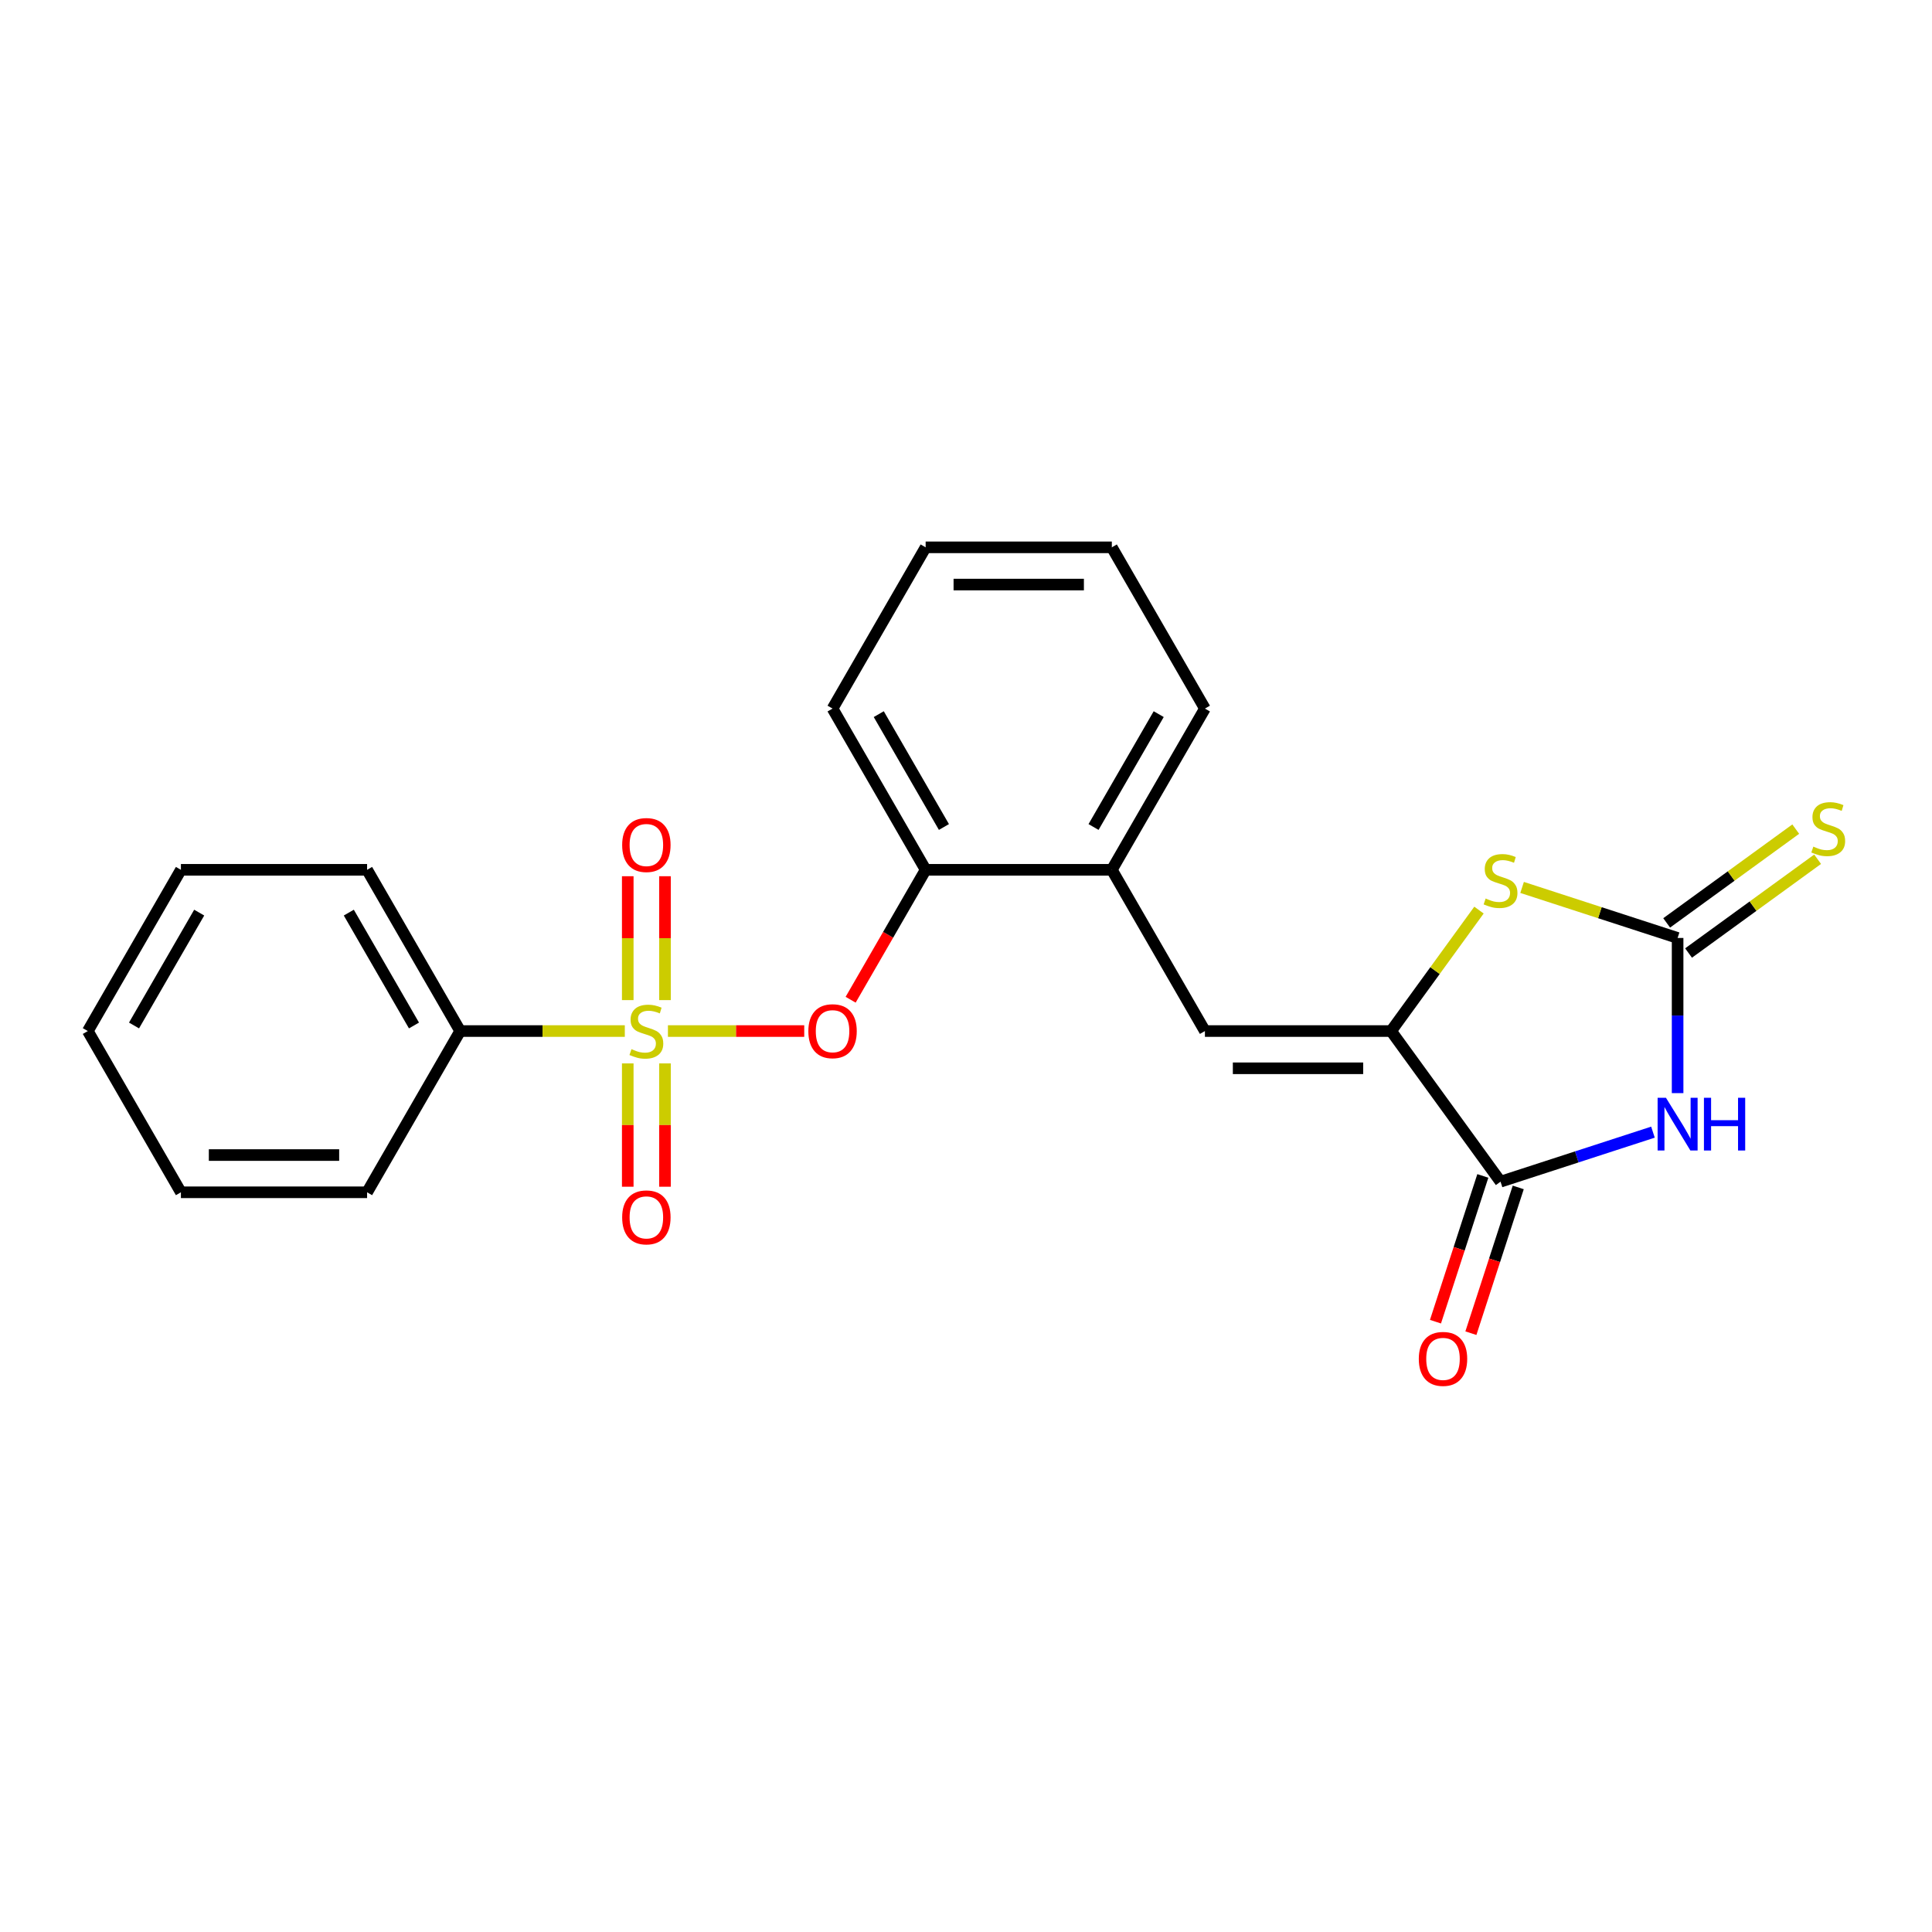 <?xml version='1.0' encoding='iso-8859-1'?>
<svg version='1.1' baseProfile='full'
              xmlns='http://www.w3.org/2000/svg'
                      xmlns:rdkit='http://www.rdkit.org/xml'
                      xmlns:xlink='http://www.w3.org/1999/xlink'
                  xml:space='preserve'
width='1000px' height='1000px' viewBox='0 0 1000 1000'>
<!-- END OF HEADER -->
<rect style='opacity:1.0;fill:#FFFFFF;stroke:none' width='1000' height='1000' x='0' y='0'> </rect>
<path class='bond-6' d='M 345.719,533.67 L 380.994,533.67' style='fill:none;fill-rule:evenodd;stroke:#CCCC00;stroke-width:6px;stroke-linecap:butt;stroke-linejoin:miter;stroke-opacity:1' />
<path class='bond-6' d='M 380.994,533.67 L 416.27,533.67' style='fill:none;fill-rule:evenodd;stroke:#FF0000;stroke-width:6px;stroke-linecap:butt;stroke-linejoin:miter;stroke-opacity:1' />
<path class='bond-9' d='M 344.196,517.653 L 344.196,485.594' style='fill:none;fill-rule:evenodd;stroke:#CCCC00;stroke-width:6px;stroke-linecap:butt;stroke-linejoin:miter;stroke-opacity:1' />
<path class='bond-9' d='M 344.196,485.594 L 344.196,453.534' style='fill:none;fill-rule:evenodd;stroke:#FF0000;stroke-width:6px;stroke-linecap:butt;stroke-linejoin:miter;stroke-opacity:1' />
<path class='bond-9' d='M 324.923,517.653 L 324.923,485.594' style='fill:none;fill-rule:evenodd;stroke:#CCCC00;stroke-width:6px;stroke-linecap:butt;stroke-linejoin:miter;stroke-opacity:1' />
<path class='bond-9' d='M 324.923,485.594 L 324.923,453.534' style='fill:none;fill-rule:evenodd;stroke:#FF0000;stroke-width:6px;stroke-linecap:butt;stroke-linejoin:miter;stroke-opacity:1' />
<path class='bond-10' d='M 324.923,550.419 L 324.923,582.333' style='fill:none;fill-rule:evenodd;stroke:#CCCC00;stroke-width:6px;stroke-linecap:butt;stroke-linejoin:miter;stroke-opacity:1' />
<path class='bond-10' d='M 324.923,582.333 L 324.923,614.248' style='fill:none;fill-rule:evenodd;stroke:#FF0000;stroke-width:6px;stroke-linecap:butt;stroke-linejoin:miter;stroke-opacity:1' />
<path class='bond-10' d='M 344.196,550.419 L 344.196,582.333' style='fill:none;fill-rule:evenodd;stroke:#CCCC00;stroke-width:6px;stroke-linecap:butt;stroke-linejoin:miter;stroke-opacity:1' />
<path class='bond-10' d='M 344.196,582.333 L 344.196,614.248' style='fill:none;fill-rule:evenodd;stroke:#FF0000;stroke-width:6px;stroke-linecap:butt;stroke-linejoin:miter;stroke-opacity:1' />
<path class='bond-11' d='M 323.4,533.67 L 280.796,533.67' style='fill:none;fill-rule:evenodd;stroke:#CCCC00;stroke-width:6px;stroke-linecap:butt;stroke-linejoin:miter;stroke-opacity:1' />
<path class='bond-11' d='M 280.796,533.67 L 238.191,533.67' style='fill:none;fill-rule:evenodd;stroke:#000000;stroke-width:6px;stroke-linecap:butt;stroke-linejoin:miter;stroke-opacity:1' />
<path class='bond-0' d='M 855.569,586 L 816.123,598.817' style='fill:none;fill-rule:evenodd;stroke:#0000FF;stroke-width:6px;stroke-linecap:butt;stroke-linejoin:miter;stroke-opacity:1' />
<path class='bond-0' d='M 816.123,598.817 L 776.676,611.633' style='fill:none;fill-rule:evenodd;stroke:#000000;stroke-width:6px;stroke-linecap:butt;stroke-linejoin:miter;stroke-opacity:1' />
<path class='bond-25' d='M 868.328,565.799 L 868.328,525.642' style='fill:none;fill-rule:evenodd;stroke:#0000FF;stroke-width:6px;stroke-linecap:butt;stroke-linejoin:miter;stroke-opacity:1' />
<path class='bond-25' d='M 868.328,525.642 L 868.328,485.486' style='fill:none;fill-rule:evenodd;stroke:#000000;stroke-width:6px;stroke-linecap:butt;stroke-linejoin:miter;stroke-opacity:1' />
<path class='bond-1' d='M 868.328,485.486 L 828.082,472.409' style='fill:none;fill-rule:evenodd;stroke:#000000;stroke-width:6px;stroke-linecap:butt;stroke-linejoin:miter;stroke-opacity:1' />
<path class='bond-1' d='M 828.082,472.409 L 787.836,459.332' style='fill:none;fill-rule:evenodd;stroke:#CCCC00;stroke-width:6px;stroke-linecap:butt;stroke-linejoin:miter;stroke-opacity:1' />
<path class='bond-12' d='M 873.992,493.282 L 907.394,469.014' style='fill:none;fill-rule:evenodd;stroke:#000000;stroke-width:6px;stroke-linecap:butt;stroke-linejoin:miter;stroke-opacity:1' />
<path class='bond-12' d='M 907.394,469.014 L 940.797,444.746' style='fill:none;fill-rule:evenodd;stroke:#CCCC00;stroke-width:6px;stroke-linecap:butt;stroke-linejoin:miter;stroke-opacity:1' />
<path class='bond-12' d='M 862.664,477.689 L 896.066,453.421' style='fill:none;fill-rule:evenodd;stroke:#000000;stroke-width:6px;stroke-linecap:butt;stroke-linejoin:miter;stroke-opacity:1' />
<path class='bond-12' d='M 896.066,453.421 L 929.468,429.153' style='fill:none;fill-rule:evenodd;stroke:#CCCC00;stroke-width:6px;stroke-linecap:butt;stroke-linejoin:miter;stroke-opacity:1' />
<path class='bond-2' d='M 720.032,533.67 L 623.664,533.67' style='fill:none;fill-rule:evenodd;stroke:#000000;stroke-width:6px;stroke-linecap:butt;stroke-linejoin:miter;stroke-opacity:1' />
<path class='bond-2' d='M 705.577,552.944 L 638.119,552.944' style='fill:none;fill-rule:evenodd;stroke:#000000;stroke-width:6px;stroke-linecap:butt;stroke-linejoin:miter;stroke-opacity:1' />
<path class='bond-3' d='M 720.032,533.67 L 776.676,611.633' style='fill:none;fill-rule:evenodd;stroke:#000000;stroke-width:6px;stroke-linecap:butt;stroke-linejoin:miter;stroke-opacity:1' />
<path class='bond-4' d='M 720.032,533.67 L 742.775,502.368' style='fill:none;fill-rule:evenodd;stroke:#000000;stroke-width:6px;stroke-linecap:butt;stroke-linejoin:miter;stroke-opacity:1' />
<path class='bond-4' d='M 742.775,502.368 L 765.517,471.066' style='fill:none;fill-rule:evenodd;stroke:#CCCC00;stroke-width:6px;stroke-linecap:butt;stroke-linejoin:miter;stroke-opacity:1' />
<path class='bond-13' d='M 767.511,608.656 L 755.255,646.377' style='fill:none;fill-rule:evenodd;stroke:#000000;stroke-width:6px;stroke-linecap:butt;stroke-linejoin:miter;stroke-opacity:1' />
<path class='bond-13' d='M 755.255,646.377 L 742.998,684.098' style='fill:none;fill-rule:evenodd;stroke:#FF0000;stroke-width:6px;stroke-linecap:butt;stroke-linejoin:miter;stroke-opacity:1' />
<path class='bond-13' d='M 785.842,614.611 L 773.585,652.333' style='fill:none;fill-rule:evenodd;stroke:#000000;stroke-width:6px;stroke-linecap:butt;stroke-linejoin:miter;stroke-opacity:1' />
<path class='bond-13' d='M 773.585,652.333 L 761.329,690.054' style='fill:none;fill-rule:evenodd;stroke:#FF0000;stroke-width:6px;stroke-linecap:butt;stroke-linejoin:miter;stroke-opacity:1' />
<path class='bond-5' d='M 623.664,533.67 L 575.48,450.213' style='fill:none;fill-rule:evenodd;stroke:#000000;stroke-width:6px;stroke-linecap:butt;stroke-linejoin:miter;stroke-opacity:1' />
<path class='bond-8' d='M 440.286,517.461 L 459.699,483.837' style='fill:none;fill-rule:evenodd;stroke:#FF0000;stroke-width:6px;stroke-linecap:butt;stroke-linejoin:miter;stroke-opacity:1' />
<path class='bond-8' d='M 459.699,483.837 L 479.112,450.213' style='fill:none;fill-rule:evenodd;stroke:#000000;stroke-width:6px;stroke-linecap:butt;stroke-linejoin:miter;stroke-opacity:1' />
<path class='bond-7' d='M 575.48,450.213 L 479.112,450.213' style='fill:none;fill-rule:evenodd;stroke:#000000;stroke-width:6px;stroke-linecap:butt;stroke-linejoin:miter;stroke-opacity:1' />
<path class='bond-14' d='M 575.48,450.213 L 623.664,366.755' style='fill:none;fill-rule:evenodd;stroke:#000000;stroke-width:6px;stroke-linecap:butt;stroke-linejoin:miter;stroke-opacity:1' />
<path class='bond-14' d='M 566.016,428.057 L 599.745,369.637' style='fill:none;fill-rule:evenodd;stroke:#000000;stroke-width:6px;stroke-linecap:butt;stroke-linejoin:miter;stroke-opacity:1' />
<path class='bond-15' d='M 479.112,450.213 L 430.928,366.755' style='fill:none;fill-rule:evenodd;stroke:#000000;stroke-width:6px;stroke-linecap:butt;stroke-linejoin:miter;stroke-opacity:1' />
<path class='bond-15' d='M 488.576,428.057 L 454.847,369.637' style='fill:none;fill-rule:evenodd;stroke:#000000;stroke-width:6px;stroke-linecap:butt;stroke-linejoin:miter;stroke-opacity:1' />
<path class='bond-16' d='M 238.191,533.67 L 190.007,450.213' style='fill:none;fill-rule:evenodd;stroke:#000000;stroke-width:6px;stroke-linecap:butt;stroke-linejoin:miter;stroke-opacity:1' />
<path class='bond-16' d='M 214.272,530.788 L 180.543,472.368' style='fill:none;fill-rule:evenodd;stroke:#000000;stroke-width:6px;stroke-linecap:butt;stroke-linejoin:miter;stroke-opacity:1' />
<path class='bond-17' d='M 238.191,533.67 L 190.007,617.127' style='fill:none;fill-rule:evenodd;stroke:#000000;stroke-width:6px;stroke-linecap:butt;stroke-linejoin:miter;stroke-opacity:1' />
<path class='bond-24' d='M 623.664,366.755 L 575.48,283.298' style='fill:none;fill-rule:evenodd;stroke:#000000;stroke-width:6px;stroke-linecap:butt;stroke-linejoin:miter;stroke-opacity:1' />
<path class='bond-18' d='M 430.928,366.755 L 479.112,283.298' style='fill:none;fill-rule:evenodd;stroke:#000000;stroke-width:6px;stroke-linecap:butt;stroke-linejoin:miter;stroke-opacity:1' />
<path class='bond-21' d='M 190.007,450.213 L 93.639,450.213' style='fill:none;fill-rule:evenodd;stroke:#000000;stroke-width:6px;stroke-linecap:butt;stroke-linejoin:miter;stroke-opacity:1' />
<path class='bond-20' d='M 190.007,617.127 L 93.639,617.127' style='fill:none;fill-rule:evenodd;stroke:#000000;stroke-width:6px;stroke-linecap:butt;stroke-linejoin:miter;stroke-opacity:1' />
<path class='bond-20' d='M 175.552,597.854 L 108.094,597.854' style='fill:none;fill-rule:evenodd;stroke:#000000;stroke-width:6px;stroke-linecap:butt;stroke-linejoin:miter;stroke-opacity:1' />
<path class='bond-19' d='M 479.112,283.298 L 575.48,283.298' style='fill:none;fill-rule:evenodd;stroke:#000000;stroke-width:6px;stroke-linecap:butt;stroke-linejoin:miter;stroke-opacity:1' />
<path class='bond-19' d='M 493.567,302.571 L 561.025,302.571' style='fill:none;fill-rule:evenodd;stroke:#000000;stroke-width:6px;stroke-linecap:butt;stroke-linejoin:miter;stroke-opacity:1' />
<path class='bond-22' d='M 93.639,617.127 L 45.455,533.67' style='fill:none;fill-rule:evenodd;stroke:#000000;stroke-width:6px;stroke-linecap:butt;stroke-linejoin:miter;stroke-opacity:1' />
<path class='bond-23' d='M 93.639,450.213 L 45.455,533.67' style='fill:none;fill-rule:evenodd;stroke:#000000;stroke-width:6px;stroke-linecap:butt;stroke-linejoin:miter;stroke-opacity:1' />
<path class='bond-23' d='M 103.103,472.368 L 69.374,530.788' style='fill:none;fill-rule:evenodd;stroke:#000000;stroke-width:6px;stroke-linecap:butt;stroke-linejoin:miter;stroke-opacity:1' />
<path  class='atom-0' d='M 326.85 543.037
Q 327.158 543.153, 328.43 543.692
Q 329.702 544.232, 331.09 544.579
Q 332.516 544.887, 333.904 544.887
Q 336.487 544.887, 337.99 543.654
Q 339.493 542.382, 339.493 540.184
Q 339.493 538.681, 338.722 537.756
Q 337.99 536.831, 336.834 536.33
Q 335.677 535.829, 333.75 535.25
Q 331.321 534.518, 329.857 533.824
Q 328.43 533.13, 327.39 531.665
Q 326.387 530.201, 326.387 527.734
Q 326.387 524.303, 328.7 522.183
Q 331.052 520.063, 335.677 520.063
Q 338.838 520.063, 342.423 521.566
L 341.536 524.534
Q 338.26 523.185, 335.793 523.185
Q 333.133 523.185, 331.668 524.303
Q 330.204 525.382, 330.242 527.271
Q 330.242 528.736, 330.974 529.622
Q 331.745 530.509, 332.825 531.01
Q 333.943 531.511, 335.793 532.089
Q 338.26 532.86, 339.725 533.631
Q 341.19 534.402, 342.23 535.983
Q 343.31 537.525, 343.31 540.184
Q 343.31 543.962, 340.765 546.005
Q 338.26 548.009, 334.058 548.009
Q 331.63 548.009, 329.78 547.47
Q 327.968 546.969, 325.809 546.082
L 326.85 543.037
' fill='#CCCC00'/>
<path  class='atom-1' d='M 862.295 568.208
L 871.238 582.664
Q 872.125 584.09, 873.551 586.672
Q 874.977 589.255, 875.055 589.409
L 875.055 568.208
L 878.678 568.208
L 878.678 595.5
L 874.939 595.5
L 865.341 579.695
Q 864.223 577.845, 863.028 575.725
Q 861.871 573.605, 861.524 572.95
L 861.524 595.5
L 857.978 595.5
L 857.978 568.208
L 862.295 568.208
' fill='#0000FF'/>
<path  class='atom-1' d='M 881.954 568.208
L 885.655 568.208
L 885.655 579.811
L 899.609 579.811
L 899.609 568.208
L 903.31 568.208
L 903.31 595.5
L 899.609 595.5
L 899.609 582.895
L 885.655 582.895
L 885.655 595.5
L 881.954 595.5
L 881.954 568.208
' fill='#0000FF'/>
<path  class='atom-5' d='M 768.967 465.073
Q 769.275 465.189, 770.547 465.729
Q 771.819 466.268, 773.207 466.615
Q 774.633 466.924, 776.021 466.924
Q 778.604 466.924, 780.107 465.69
Q 781.61 464.418, 781.61 462.221
Q 781.61 460.717, 780.839 459.792
Q 780.107 458.867, 778.951 458.366
Q 777.794 457.865, 775.867 457.287
Q 773.438 456.554, 771.974 455.861
Q 770.547 455.167, 769.507 453.702
Q 768.504 452.237, 768.504 449.77
Q 768.504 446.339, 770.817 444.219
Q 773.169 442.099, 777.794 442.099
Q 780.955 442.099, 784.54 443.602
L 783.653 446.571
Q 780.377 445.221, 777.91 445.221
Q 775.25 445.221, 773.785 446.339
Q 772.32 447.419, 772.359 449.307
Q 772.359 450.772, 773.091 451.659
Q 773.862 452.545, 774.942 453.047
Q 776.06 453.548, 777.91 454.126
Q 780.377 454.897, 781.842 455.668
Q 783.306 456.439, 784.347 458.019
Q 785.427 459.561, 785.427 462.221
Q 785.427 465.998, 782.882 468.041
Q 780.377 470.046, 776.175 470.046
Q 773.747 470.046, 771.896 469.506
Q 770.085 469.005, 767.926 468.119
L 768.967 465.073
' fill='#CCCC00'/>
<path  class='atom-7' d='M 418.4 533.747
Q 418.4 527.194, 421.638 523.532
Q 424.876 519.87, 430.928 519.87
Q 436.98 519.87, 440.218 523.532
Q 443.456 527.194, 443.456 533.747
Q 443.456 540.377, 440.179 544.155
Q 436.902 547.894, 430.928 547.894
Q 424.914 547.894, 421.638 544.155
Q 418.4 540.416, 418.4 533.747
M 430.928 544.81
Q 435.091 544.81, 437.327 542.035
Q 439.601 539.221, 439.601 533.747
Q 439.601 528.389, 437.327 525.691
Q 435.091 522.954, 430.928 522.954
Q 426.765 522.954, 424.49 525.652
Q 422.255 528.35, 422.255 533.747
Q 422.255 539.259, 424.49 542.035
Q 426.765 544.81, 430.928 544.81
' fill='#FF0000'/>
<path  class='atom-10' d='M 322.031 437.379
Q 322.031 430.826, 325.269 427.164
Q 328.507 423.502, 334.559 423.502
Q 340.611 423.502, 343.849 427.164
Q 347.087 430.826, 347.087 437.379
Q 347.087 444.009, 343.811 447.786
Q 340.534 451.526, 334.559 451.526
Q 328.546 451.526, 325.269 447.786
Q 322.031 444.047, 322.031 437.379
M 334.559 448.442
Q 338.722 448.442, 340.958 445.666
Q 343.233 442.852, 343.233 437.379
Q 343.233 432.021, 340.958 429.322
Q 338.722 426.585, 334.559 426.585
Q 330.396 426.585, 328.122 429.284
Q 325.886 431.982, 325.886 437.379
Q 325.886 442.891, 328.122 445.666
Q 330.396 448.442, 334.559 448.442
' fill='#FF0000'/>
<path  class='atom-11' d='M 322.031 630.115
Q 322.031 623.562, 325.269 619.9
Q 328.507 616.238, 334.559 616.238
Q 340.611 616.238, 343.849 619.9
Q 347.087 623.562, 347.087 630.115
Q 347.087 636.745, 343.811 640.523
Q 340.534 644.262, 334.559 644.262
Q 328.546 644.262, 325.269 640.523
Q 322.031 636.784, 322.031 630.115
M 334.559 641.178
Q 338.722 641.178, 340.958 638.403
Q 343.233 635.589, 343.233 630.115
Q 343.233 624.757, 340.958 622.059
Q 338.722 619.322, 334.559 619.322
Q 330.396 619.322, 328.122 622.02
Q 325.886 624.719, 325.886 630.115
Q 325.886 635.628, 328.122 638.403
Q 330.396 641.178, 334.559 641.178
' fill='#FF0000'/>
<path  class='atom-13' d='M 938.582 438.209
Q 938.89 438.325, 940.163 438.864
Q 941.435 439.404, 942.822 439.751
Q 944.249 440.059, 945.636 440.059
Q 948.219 440.059, 949.722 438.826
Q 951.226 437.554, 951.226 435.356
Q 951.226 433.853, 950.455 432.928
Q 949.722 432.003, 948.566 431.502
Q 947.409 431.001, 945.482 430.422
Q 943.054 429.69, 941.589 428.996
Q 940.163 428.302, 939.122 426.837
Q 938.12 425.373, 938.12 422.906
Q 938.12 419.475, 940.432 417.355
Q 942.784 415.235, 947.409 415.235
Q 950.57 415.235, 954.155 416.738
L 953.269 419.706
Q 949.992 418.357, 947.525 418.357
Q 944.865 418.357, 943.401 419.475
Q 941.936 420.554, 941.974 422.443
Q 941.974 423.908, 942.707 424.794
Q 943.478 425.681, 944.557 426.182
Q 945.675 426.683, 947.525 427.261
Q 949.992 428.032, 951.457 428.803
Q 952.922 429.574, 953.962 431.155
Q 955.042 432.697, 955.042 435.356
Q 955.042 439.134, 952.498 441.177
Q 949.992 443.182, 945.79 443.182
Q 943.362 443.182, 941.512 442.642
Q 939.7 442.141, 937.541 441.254
L 938.582 438.209
' fill='#CCCC00'/>
<path  class='atom-14' d='M 734.369 703.362
Q 734.369 696.809, 737.607 693.147
Q 740.845 689.485, 746.897 689.485
Q 752.949 689.485, 756.187 693.147
Q 759.425 696.809, 759.425 703.362
Q 759.425 709.992, 756.148 713.77
Q 752.872 717.509, 746.897 717.509
Q 740.884 717.509, 737.607 713.77
Q 734.369 710.031, 734.369 703.362
M 746.897 714.425
Q 751.06 714.425, 753.296 711.65
Q 755.57 708.836, 755.57 703.362
Q 755.57 698.004, 753.296 695.306
Q 751.06 692.569, 746.897 692.569
Q 742.734 692.569, 740.459 695.267
Q 738.224 697.966, 738.224 703.362
Q 738.224 708.875, 740.459 711.65
Q 742.734 714.425, 746.897 714.425
' fill='#FF0000'/>
</svg>

